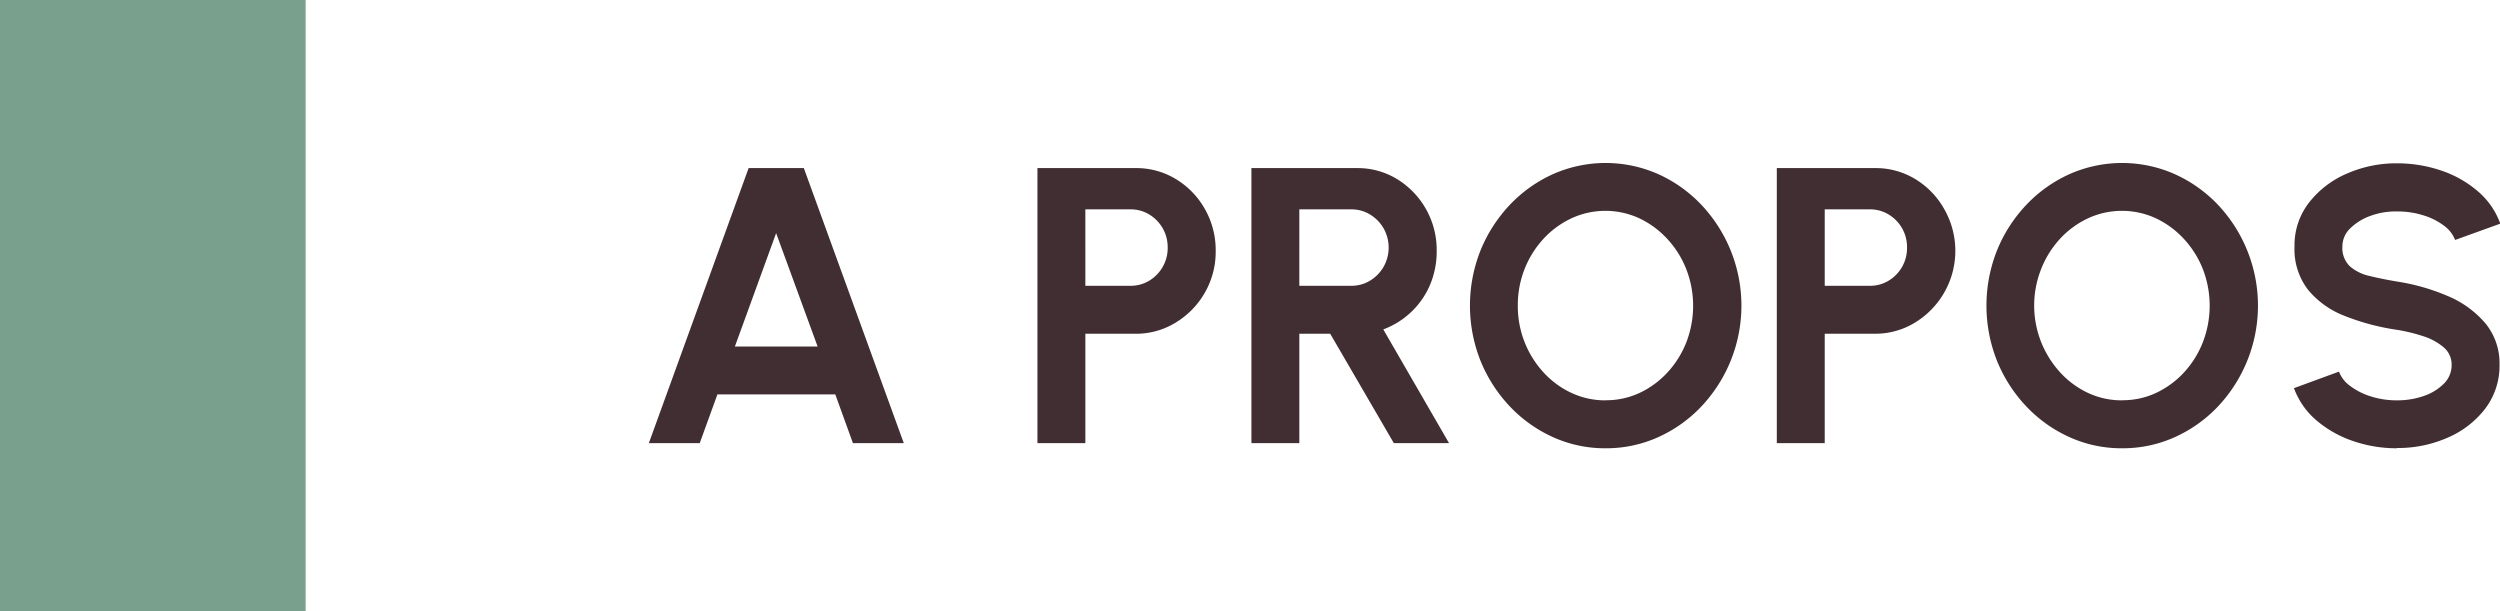 <svg id="Groupe_17559" data-name="Groupe 17559" xmlns="http://www.w3.org/2000/svg" xmlns:xlink="http://www.w3.org/1999/xlink" width="114.517" height="28" viewBox="0 0 114.517 28">
  <defs>
    <clipPath id="clip-path">
      <rect id="Rectangle_4687" data-name="Rectangle 4687" width="114.517" height="28" fill="none"/>
    </clipPath>
  </defs>
  <path id="Tracé_14812" data-name="Tracé 14812" d="M34.292,7.7h2.529L41.4,20.3H39.071l-.809-2.233h-5.4L32.052,20.3H29.721Zm-.629,8.172h3.789l-1.9-5.193Z" fill="#402e32"/>
  <g id="Groupe_17558" data-name="Groupe 17558">
    <g id="Groupe_17557" data-name="Groupe 17557" clip-path="url(#clip-path)">
      <path id="Tracé_14813" data-name="Tracé 14813" d="M47.522,20.3V7.7h4.5a3.469,3.469,0,0,1,1.857.513A3.738,3.738,0,0,1,55.2,9.59a3.8,3.8,0,0,1,.487,1.9,3.752,3.752,0,0,1-.5,1.921,3.8,3.8,0,0,1-1.337,1.368,3.453,3.453,0,0,1-1.826.509H49.717V20.3Zm2.195-7.209h2.07a1.627,1.627,0,0,0,.856-.234,1.736,1.736,0,0,0,.615-.63,1.717,1.717,0,0,0,.23-.882,1.749,1.749,0,0,0-.845-1.521,1.627,1.627,0,0,0-.856-.234h-2.07Z" fill="#402e32"/>
      <path id="Tracé_14814" data-name="Tracé 14814" d="M57.323,20.3V7.7h4.833a3.451,3.451,0,0,1,1.854.513,3.8,3.8,0,0,1,1.8,3.276A3.909,3.909,0,0,1,65.5,13.06a3.718,3.718,0,0,1-.863,1.237,3.76,3.76,0,0,1-1.273.792L66.376,20.3H63.848l-2.916-5.013H59.518V20.3Zm2.195-7.209H61.9a1.62,1.62,0,0,0,.854-.234,1.785,1.785,0,0,0,.621-.63,1.79,1.79,0,0,0,0-1.773,1.785,1.785,0,0,0-.621-.63A1.62,1.62,0,0,0,61.9,9.59H59.518Z" fill="#402e32"/>
      <path id="Tracé_14815" data-name="Tracé 14815" d="M73.541,20.534a5.768,5.768,0,0,1-2.4-.509,6.262,6.262,0,0,1-1.98-1.408,6.715,6.715,0,0,1-1.341-2.084,6.847,6.847,0,0,1,0-5.067,6.722,6.722,0,0,1,1.341-2.083,6.277,6.277,0,0,1,1.98-1.408,5.948,5.948,0,0,1,4.815,0,6.266,6.266,0,0,1,1.98,1.408,6.732,6.732,0,0,1,0,9.234,6.25,6.25,0,0,1-1.98,1.408,5.787,5.787,0,0,1-2.411.509m0-2.2A3.627,3.627,0,0,0,75.1,18a4.122,4.122,0,0,0,1.282-.94,4.42,4.42,0,0,0,.864-1.382,4.64,4.64,0,0,0-.005-3.353,4.4,4.4,0,0,0-.868-1.381A4.161,4.161,0,0,0,75.093,10a3.706,3.706,0,0,0-3.11,0,4.118,4.118,0,0,0-1.282.94,4.42,4.42,0,0,0-.864,1.382A4.5,4.5,0,0,0,69.526,14a4.483,4.483,0,0,0,1.184,3.065A4.036,4.036,0,0,0,71.988,18a3.616,3.616,0,0,0,1.553.338" fill="#402e32"/>
      <path id="Tracé_14816" data-name="Tracé 14816" d="M81.39,20.3V7.7h4.5a3.475,3.475,0,0,1,1.858.513A3.738,3.738,0,0,1,89.066,9.59a3.847,3.847,0,0,1-1.349,5.188,3.456,3.456,0,0,1-1.827.509H83.585V20.3Zm2.195-7.209h2.07a1.622,1.622,0,0,0,.856-.234,1.747,1.747,0,0,0,.616-.63,1.726,1.726,0,0,0,.228-.882,1.739,1.739,0,0,0-.844-1.521,1.622,1.622,0,0,0-.856-.234h-2.07Z" fill="#402e32"/>
      <path id="Tracé_14817" data-name="Tracé 14817" d="M97.2,20.534a5.762,5.762,0,0,1-2.4-.509,6.254,6.254,0,0,1-1.981-1.408,6.68,6.68,0,0,1-1.341-2.084,6.86,6.86,0,0,1,0-5.067,6.686,6.686,0,0,1,1.341-2.083A6.27,6.27,0,0,1,94.8,7.975a5.946,5.946,0,0,1,4.814,0A6.281,6.281,0,0,1,101.6,9.383a6.739,6.739,0,0,1,0,9.234,6.266,6.266,0,0,1-1.981,1.408,5.788,5.788,0,0,1-2.412.509m0-2.2A3.617,3.617,0,0,0,98.759,18a4.126,4.126,0,0,0,1.283-.94,4.418,4.418,0,0,0,.863-1.382,4.646,4.646,0,0,0,0-3.353,4.419,4.419,0,0,0-.868-1.381A4.172,4.172,0,0,0,98.755,10a3.706,3.706,0,0,0-3.11,0,4.111,4.111,0,0,0-1.283.94,4.436,4.436,0,0,0-.863,1.382,4.535,4.535,0,0,0,.873,4.739A4.054,4.054,0,0,0,95.649,18a3.622,3.622,0,0,0,1.553.338" fill="#402e32"/>
      <path id="Tracé_14818" data-name="Tracé 14818" d="M109.793,20.534a6.137,6.137,0,0,1-2-.329,5.1,5.1,0,0,1-1.678-.944,3.519,3.519,0,0,1-1.036-1.481l2.062-.757a1.445,1.445,0,0,0,.513.657,3.082,3.082,0,0,0,.945.478,3.872,3.872,0,0,0,1.2.18,3.683,3.683,0,0,0,1.228-.2,2.354,2.354,0,0,0,.923-.568,1.187,1.187,0,0,0,.351-.85,1.031,1.031,0,0,0-.369-.815,2.731,2.731,0,0,0-.945-.509,7.949,7.949,0,0,0-1.188-.288,10.642,10.642,0,0,1-2.4-.638,4.055,4.055,0,0,1-1.678-1.2,3.043,3.043,0,0,1-.617-1.979,3.186,3.186,0,0,1,.657-2,4.365,4.365,0,0,1,1.727-1.332,5.613,5.613,0,0,1,2.314-.478,6.25,6.25,0,0,1,2,.324,5.019,5.019,0,0,1,1.688.946,3.511,3.511,0,0,1,1.04,1.494l-2.07.747a1.452,1.452,0,0,0-.513-.657,3.005,3.005,0,0,0-.946-.473,3.957,3.957,0,0,0-1.2-.176,3.325,3.325,0,0,0-1.211.2,2.527,2.527,0,0,0-.931.572,1.138,1.138,0,0,0-.361.828,1.167,1.167,0,0,0,.338.909,2.042,2.042,0,0,0,.9.445q.567.139,1.261.256a9.58,9.58,0,0,1,2.331.666,4.58,4.58,0,0,1,1.719,1.247,2.883,2.883,0,0,1,.648,1.9,3.246,3.246,0,0,1-.648,2,4.286,4.286,0,0,1-1.719,1.335,5.655,5.655,0,0,1-2.331.478" fill="#402e32"/>
    </g>
  </g>
  <rect id="Rectangle_4688" data-name="Rectangle 4688" width="14" height="28" fill="#78a08c"/>
</svg>

